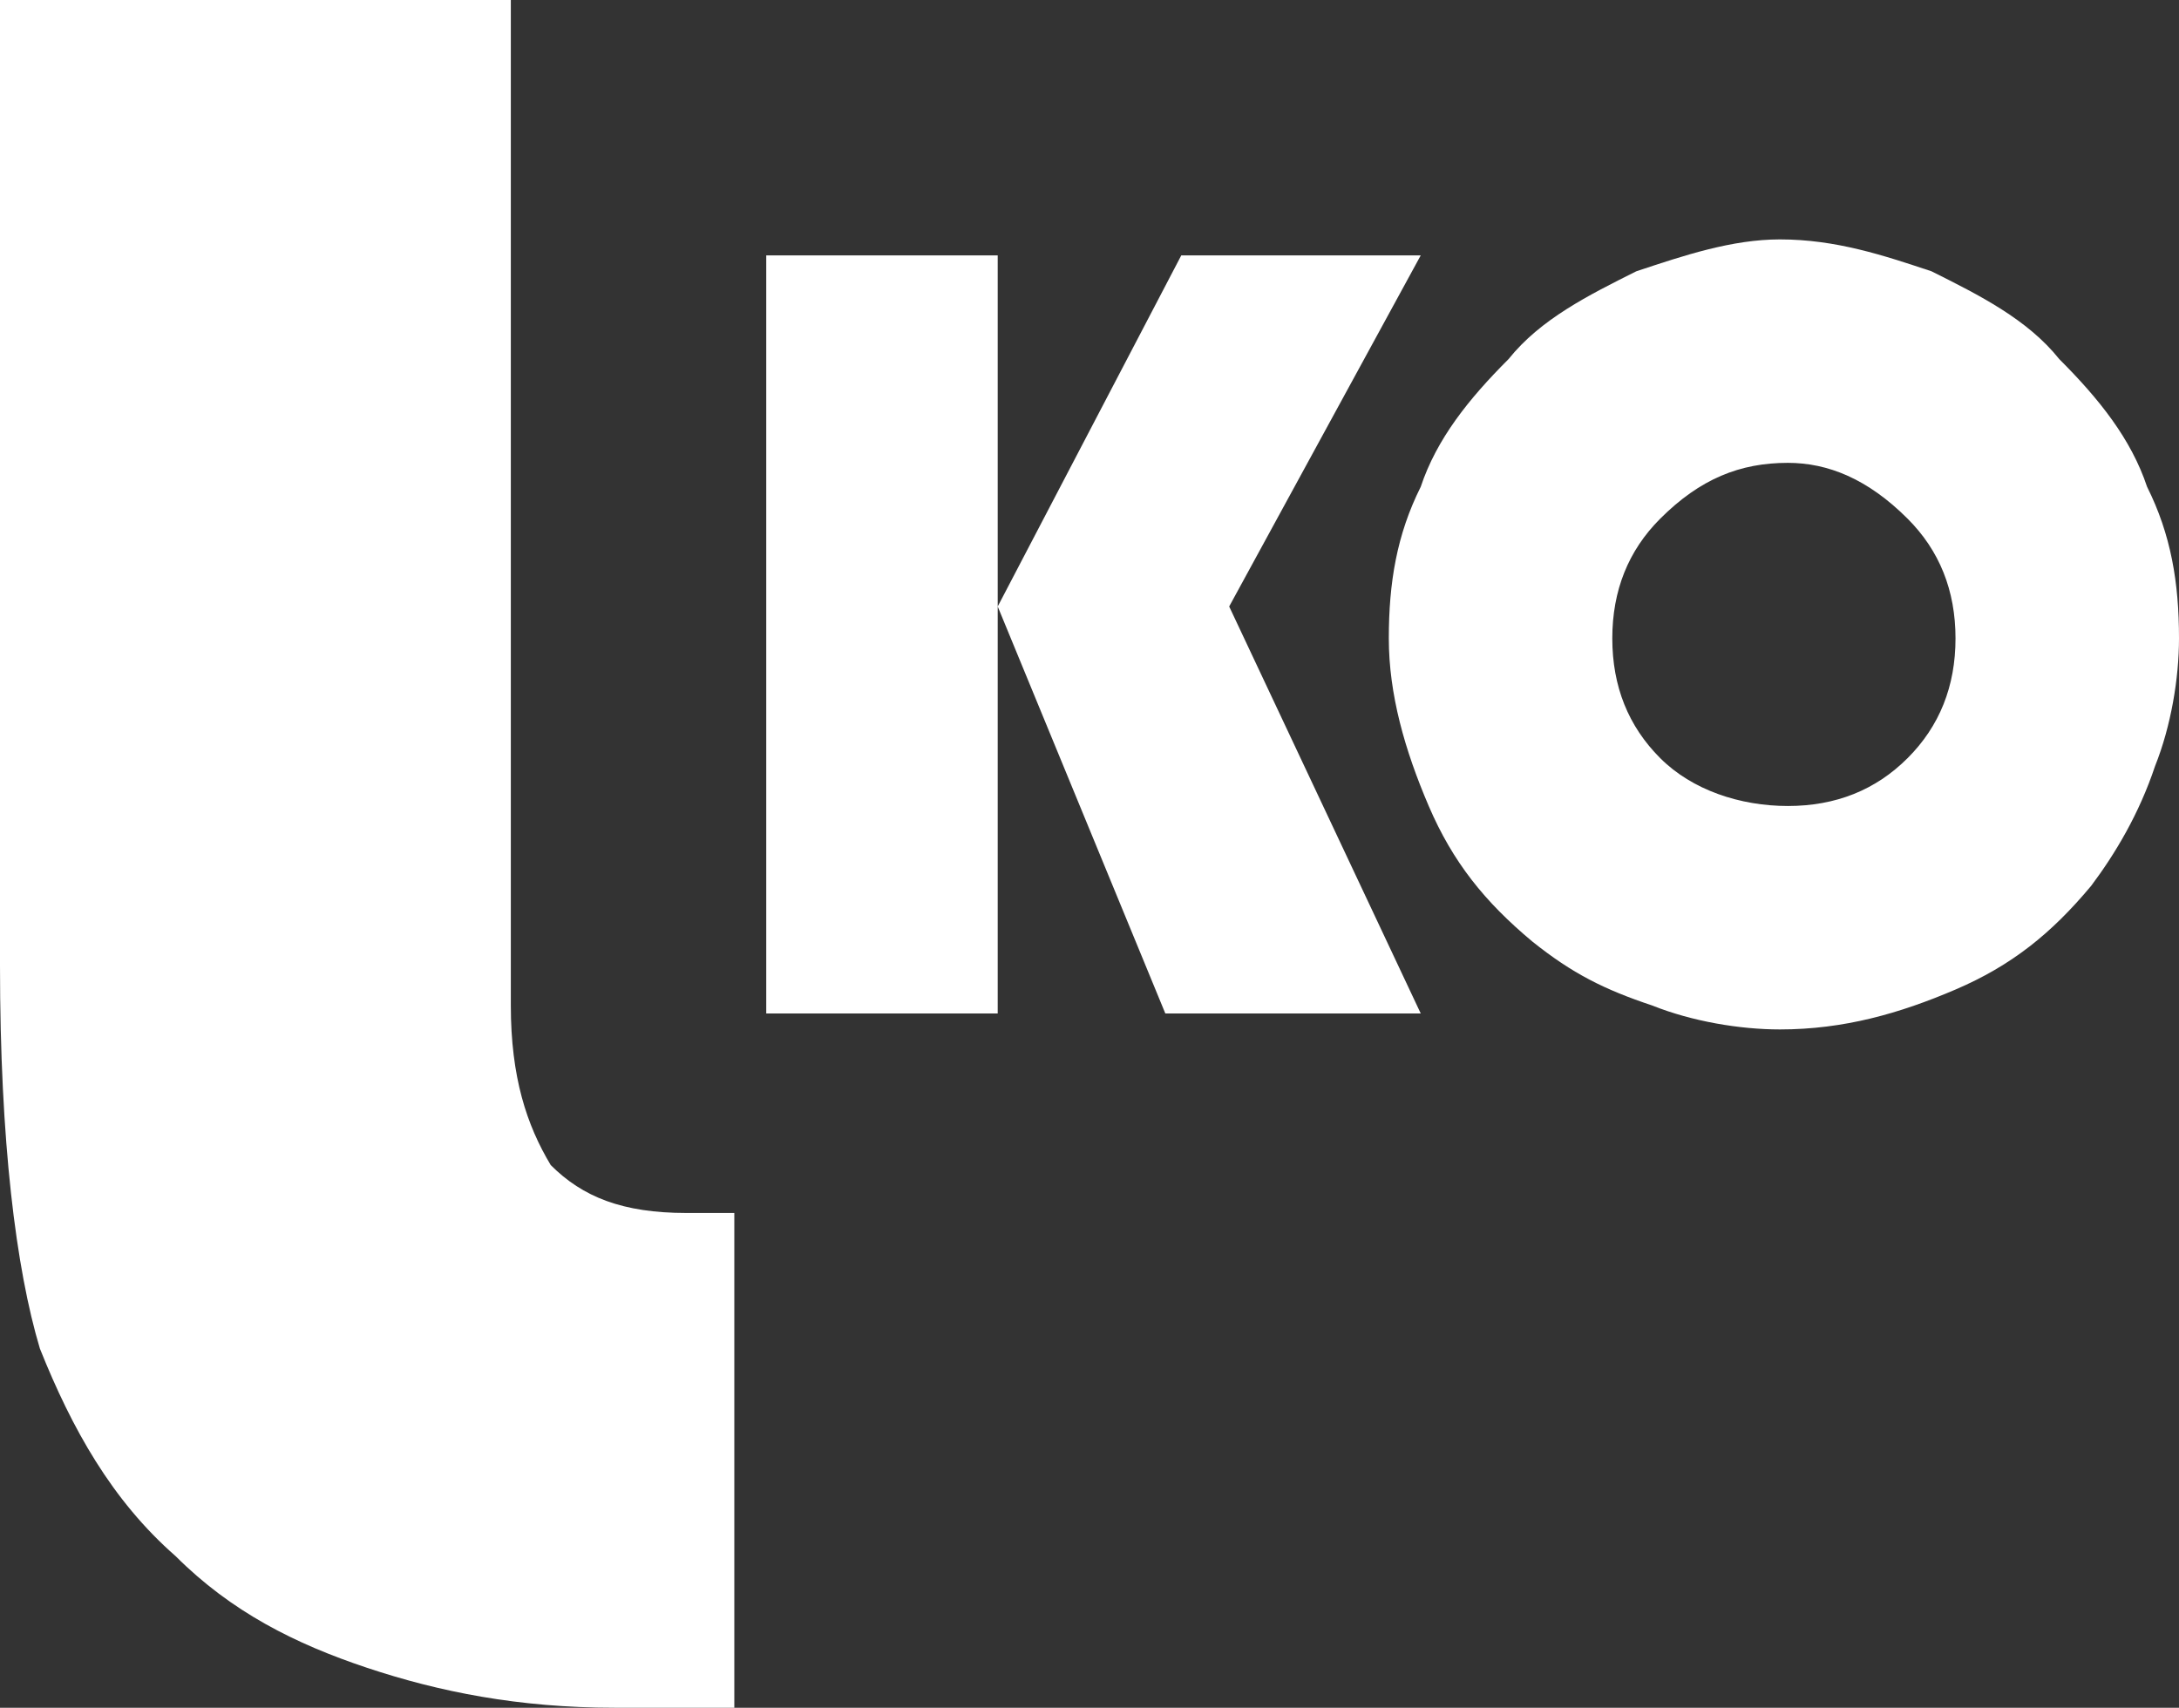 <?xml version="1.0" encoding="UTF-8" standalone="no"?>
<!-- Creator: CorelDRAW -->

<!-- /* LKO Theme: Een avond wenen - Creation date: 250503224801  */ -->
<!-- /* LKO Theme Installer Signature: 20250505191608 */ -->
<svg
   xmlns:dc="http://purl.org/dc/elements/1.1/"
   xmlns:cc="http://creativecommons.org/ns#"
   xmlns:rdf="http://www.w3.org/1999/02/22-rdf-syntax-ns#"
   xmlns:svg="http://www.w3.org/2000/svg"
   xmlns="http://www.w3.org/2000/svg"
   xmlns:sodipodi="http://sodipodi.sourceforge.net/DTD/sodipodi-0.dtd"
   xmlns:inkscape="http://www.inkscape.org/namespaces/inkscape"
   xml:space="preserve"
   width="272.078"
   height="213.277"
   style="fill-rule:evenodd;image-rendering:optimizeQuality;shape-rendering:geometricPrecision;text-rendering:geometricPrecision"
   viewBox="0 0 273 214"
   version="1.1"
   id="svg4148"
   sodipodi:docname="LKO-logo-in-text-as-curves-minimal 2.svg"
   inkscape:version="0.92.2 5c3e80d, 2017-08-06"><rect x="0" y="0" width="273" height="214" fill="#333333" stroke="none"/><sodipodi:namedview
     pagecolor="#ffffff"
     bordercolor="#666666"
     borderopacity="1"
     objecttolerance="10"
     gridtolerance="10"
     guidetolerance="10"
     inkscape:pageopacity="0"
     inkscape:pageshadow="2"
     inkscape:window-width="1920"
     inkscape:window-height="995"
     id="namedview4150"
     showgrid="false"
     inkscape:zoom="2.7389831"
     inkscape:cx="-2.7185036"
     inkscape:cy="72.768179"
     inkscape:window-x="0"
     inkscape:window-y="0"
     inkscape:window-maximized="1"
     inkscape:current-layer="svg4148" /><defs
     id="defs4093"><style
       type="text/css"
       id="style4091"><![CDATA[
    .fil1 {
        fill:#ffffff;              /* LKOpalette C003 250503224801 Minilogo capital basefont */
        }
    .fil2 {
        fill:#ffffff;              /* LKOpalette C004 250503224801 Minilogo basefont */
        }
   ]]></style></defs><path
     inkscape:connector-curvature="0"
     id="path4097"
     d="m 0,0 h 64 v 126 c 0,9 2,15 5,20 4,4 9,6 17,6 1,0 2,0 3,0 1,0 2,0 3,0 v 62 H 77 C 65,214 55,212 46,209 37,206 29,202 22,195 14,188 9,179 5,169 2,159 0,143 0,121 v -7 z"
     class="fil1" /><path
     inkscape:connector-curvature="0"
     id="path4099"
     d="M 146,127 125,76 148,32 h 30 l -24,44 24,51 z m -50,0 V 32 h 29 v 95 z"
     class="fil2" /><path
     inkscape:connector-curvature="0"
     id="path4101"
     d="m 174,80 c 0,-7 1,-13 4,-19 2,-6 6,-11 11,-16 4,-5 10,-8 16,-11 6,-2 12,-4 18,-4 7,0 13,2 19,4 6,3 12,6 16,11 5,5 9,10 11,16 3,6 4,12 4,19 0,5 -1,11 -3,16 -2,6 -5,11 -8,15 -5,6 -10,10 -17,13 -7,3 -14,5 -22,5 -5,0 -11,-1 -16,-3 -6,-2 -10,-4 -15,-8 -6,-5 -10,-10 -13,-17 -3,-7 -5,-14 -5,-21 z m 28,0 c 0,6 2,11 6,15 4,4 10,6 16,6 6,0 11,-2 15,-6 4,-4 6,-9 6,-15 0,-6 -2,-11 -6,-15 -5,-5 -10,-7 -15,-7 -6,0 -11,2 -16,7 -4,4 -6,9 -6,15 z"
     class="fil2" /></svg>
